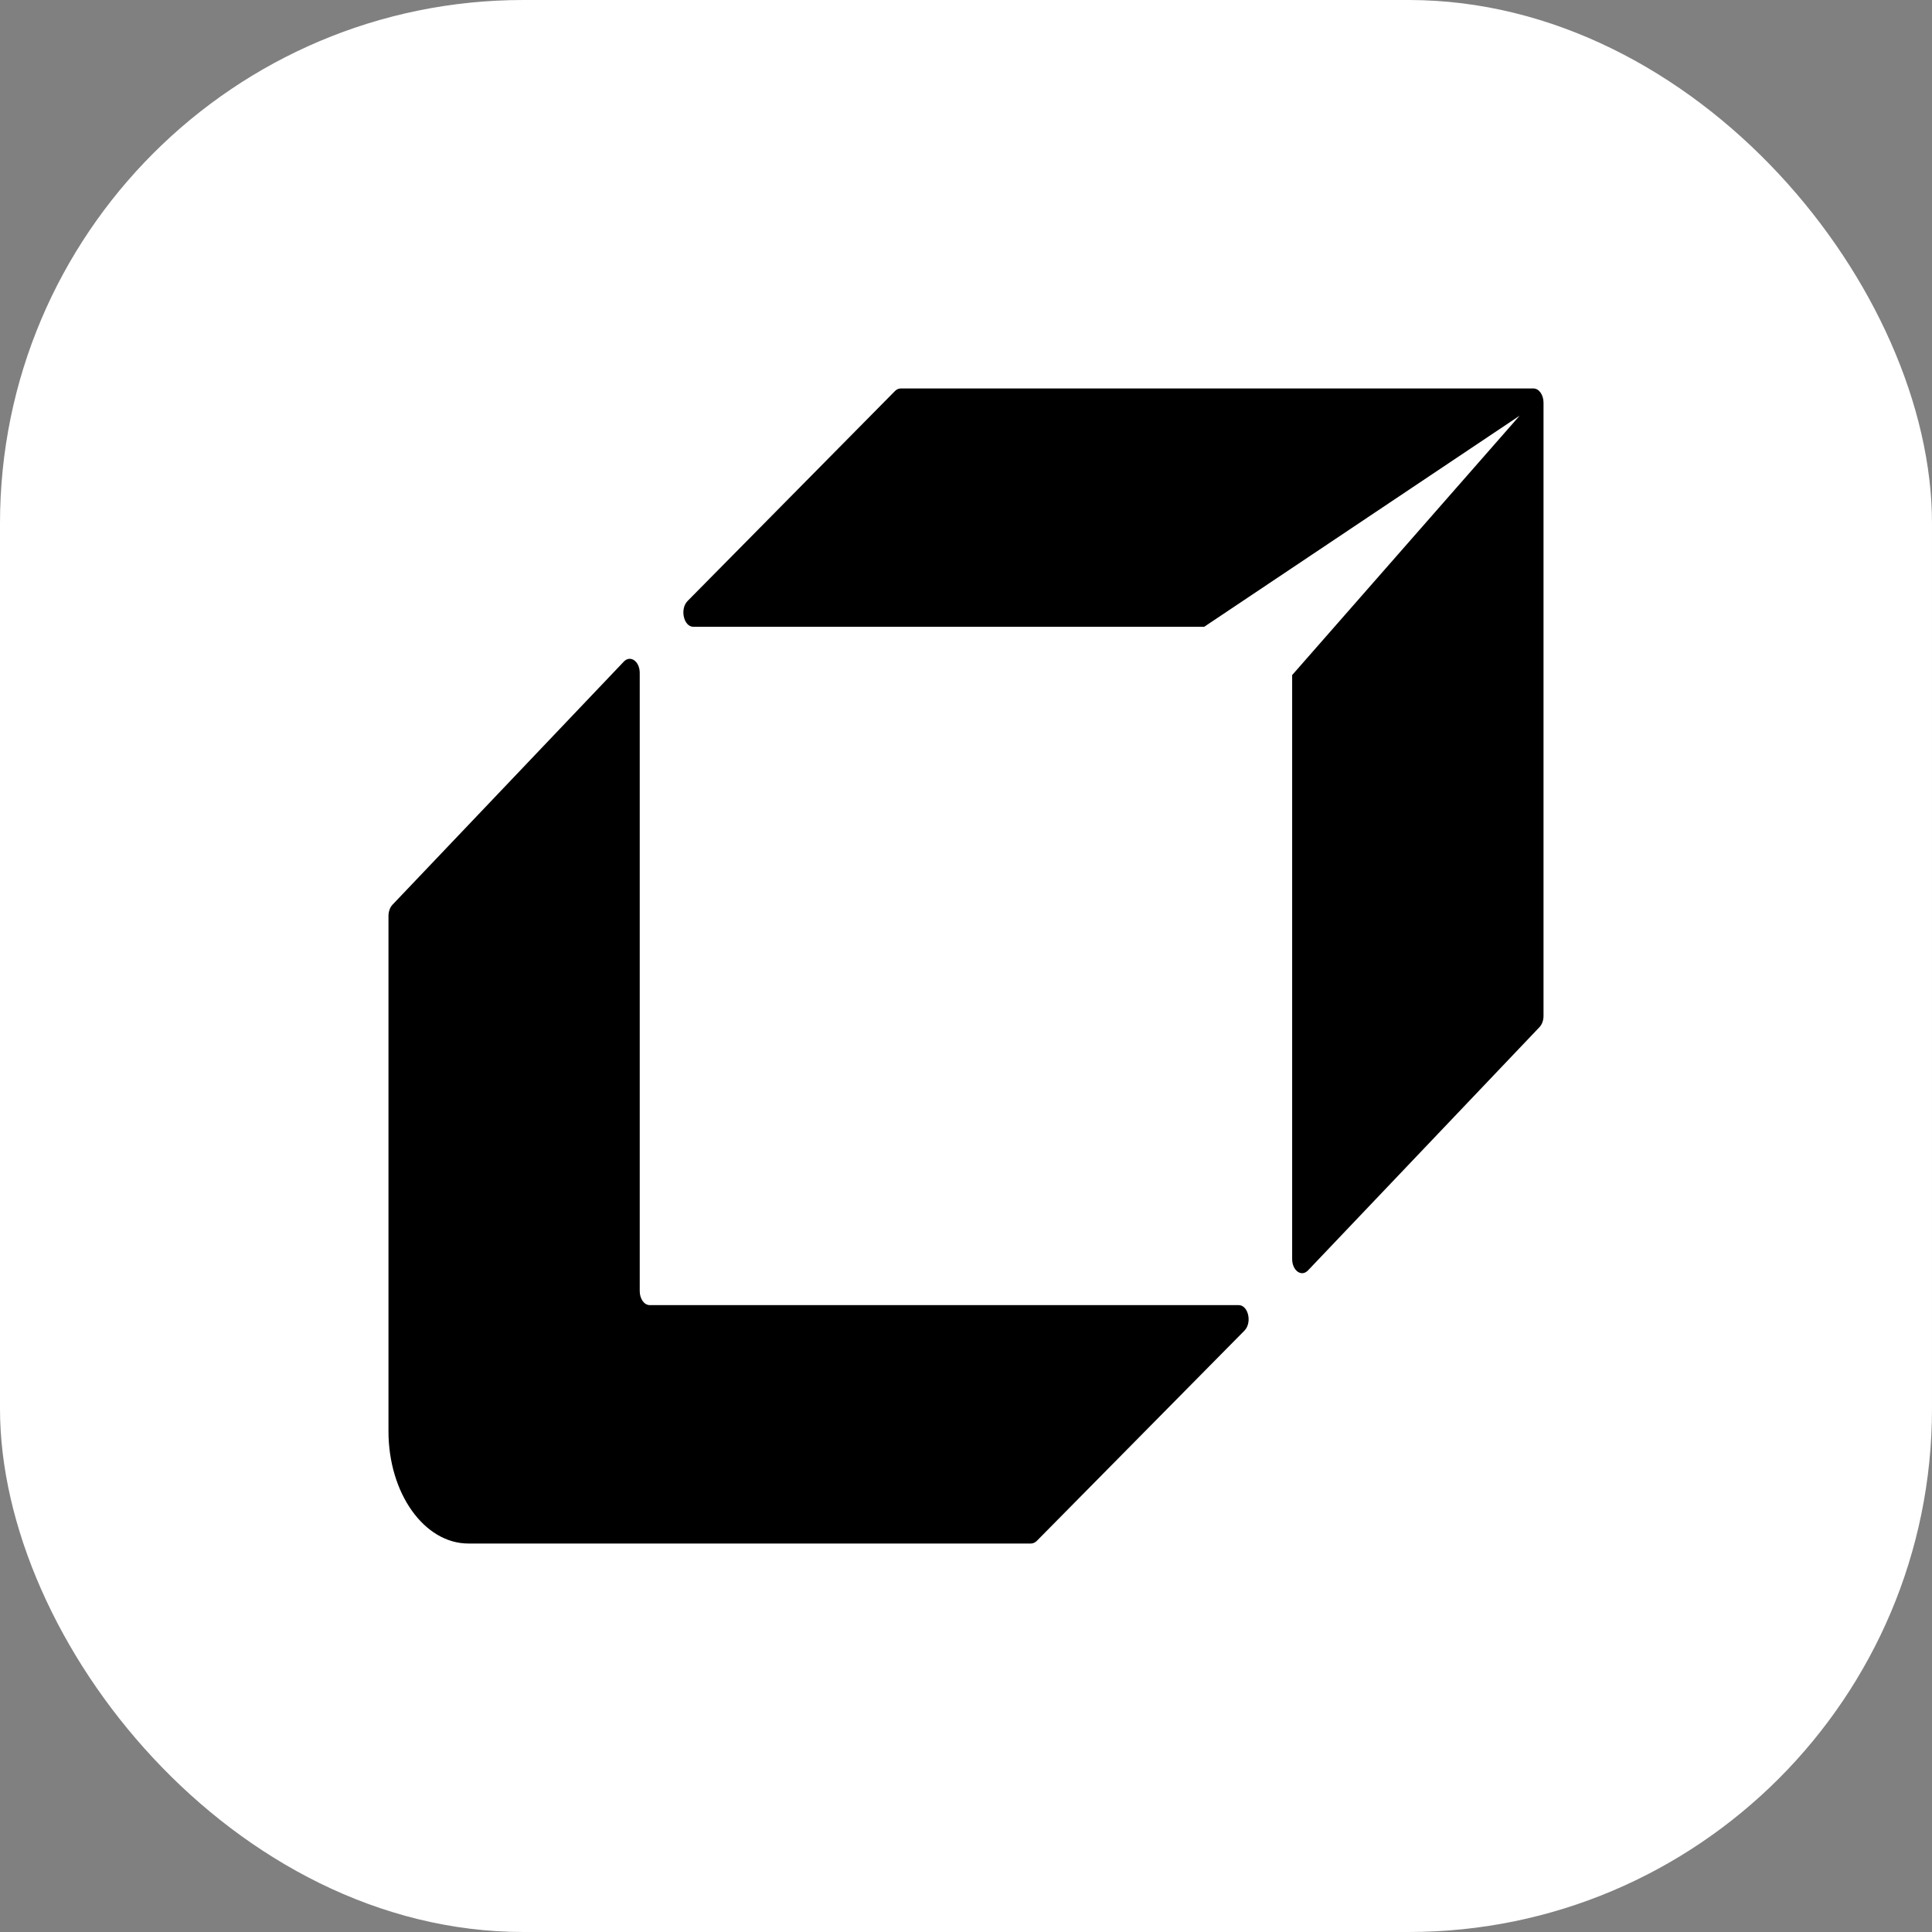 <svg xmlns="http://www.w3.org/2000/svg" width="1303" height="1303" viewBox="0 0 1303 1303" fill="none"><rect x="0" y="0" width="1303" height="1303" fill="#808080" stroke="none"/><rect width="1303" height="1303" rx="353" fill="white"></rect><path fill-rule="evenodd" clip-rule="evenodd" d="M1041 685.09V271.607C1041 266.323 1037.96 262 1034.26 262H607.499C606.084 262 604.736 262.576 603.59 263.729L463.718 405.336C458.393 410.716 461.089 422.724 467.628 422.724H812.148L1024.89 280.349L871.469 455.292V849.078C871.469 856.957 877.739 861.472 882.19 856.763L1038.23 692.776C1039.99 690.95 1041 688.164 1041 685.09ZM699.274 1039.2L839.282 897.426C844.605 892.028 841.908 880.2 835.375 880.2H438.19C434.484 880.2 431.453 876.035 431.453 870.734V453.833C431.453 445.978 425.119 441.53 420.672 446.262L264.695 610.184C263.011 611.982 262 614.821 262 617.755V965.282C262 1007.12 286.121 1041 315.901 1041H695.3C696.714 1041 698.129 1040.34 699.274 1039.2Z" fill="black"></path></svg>